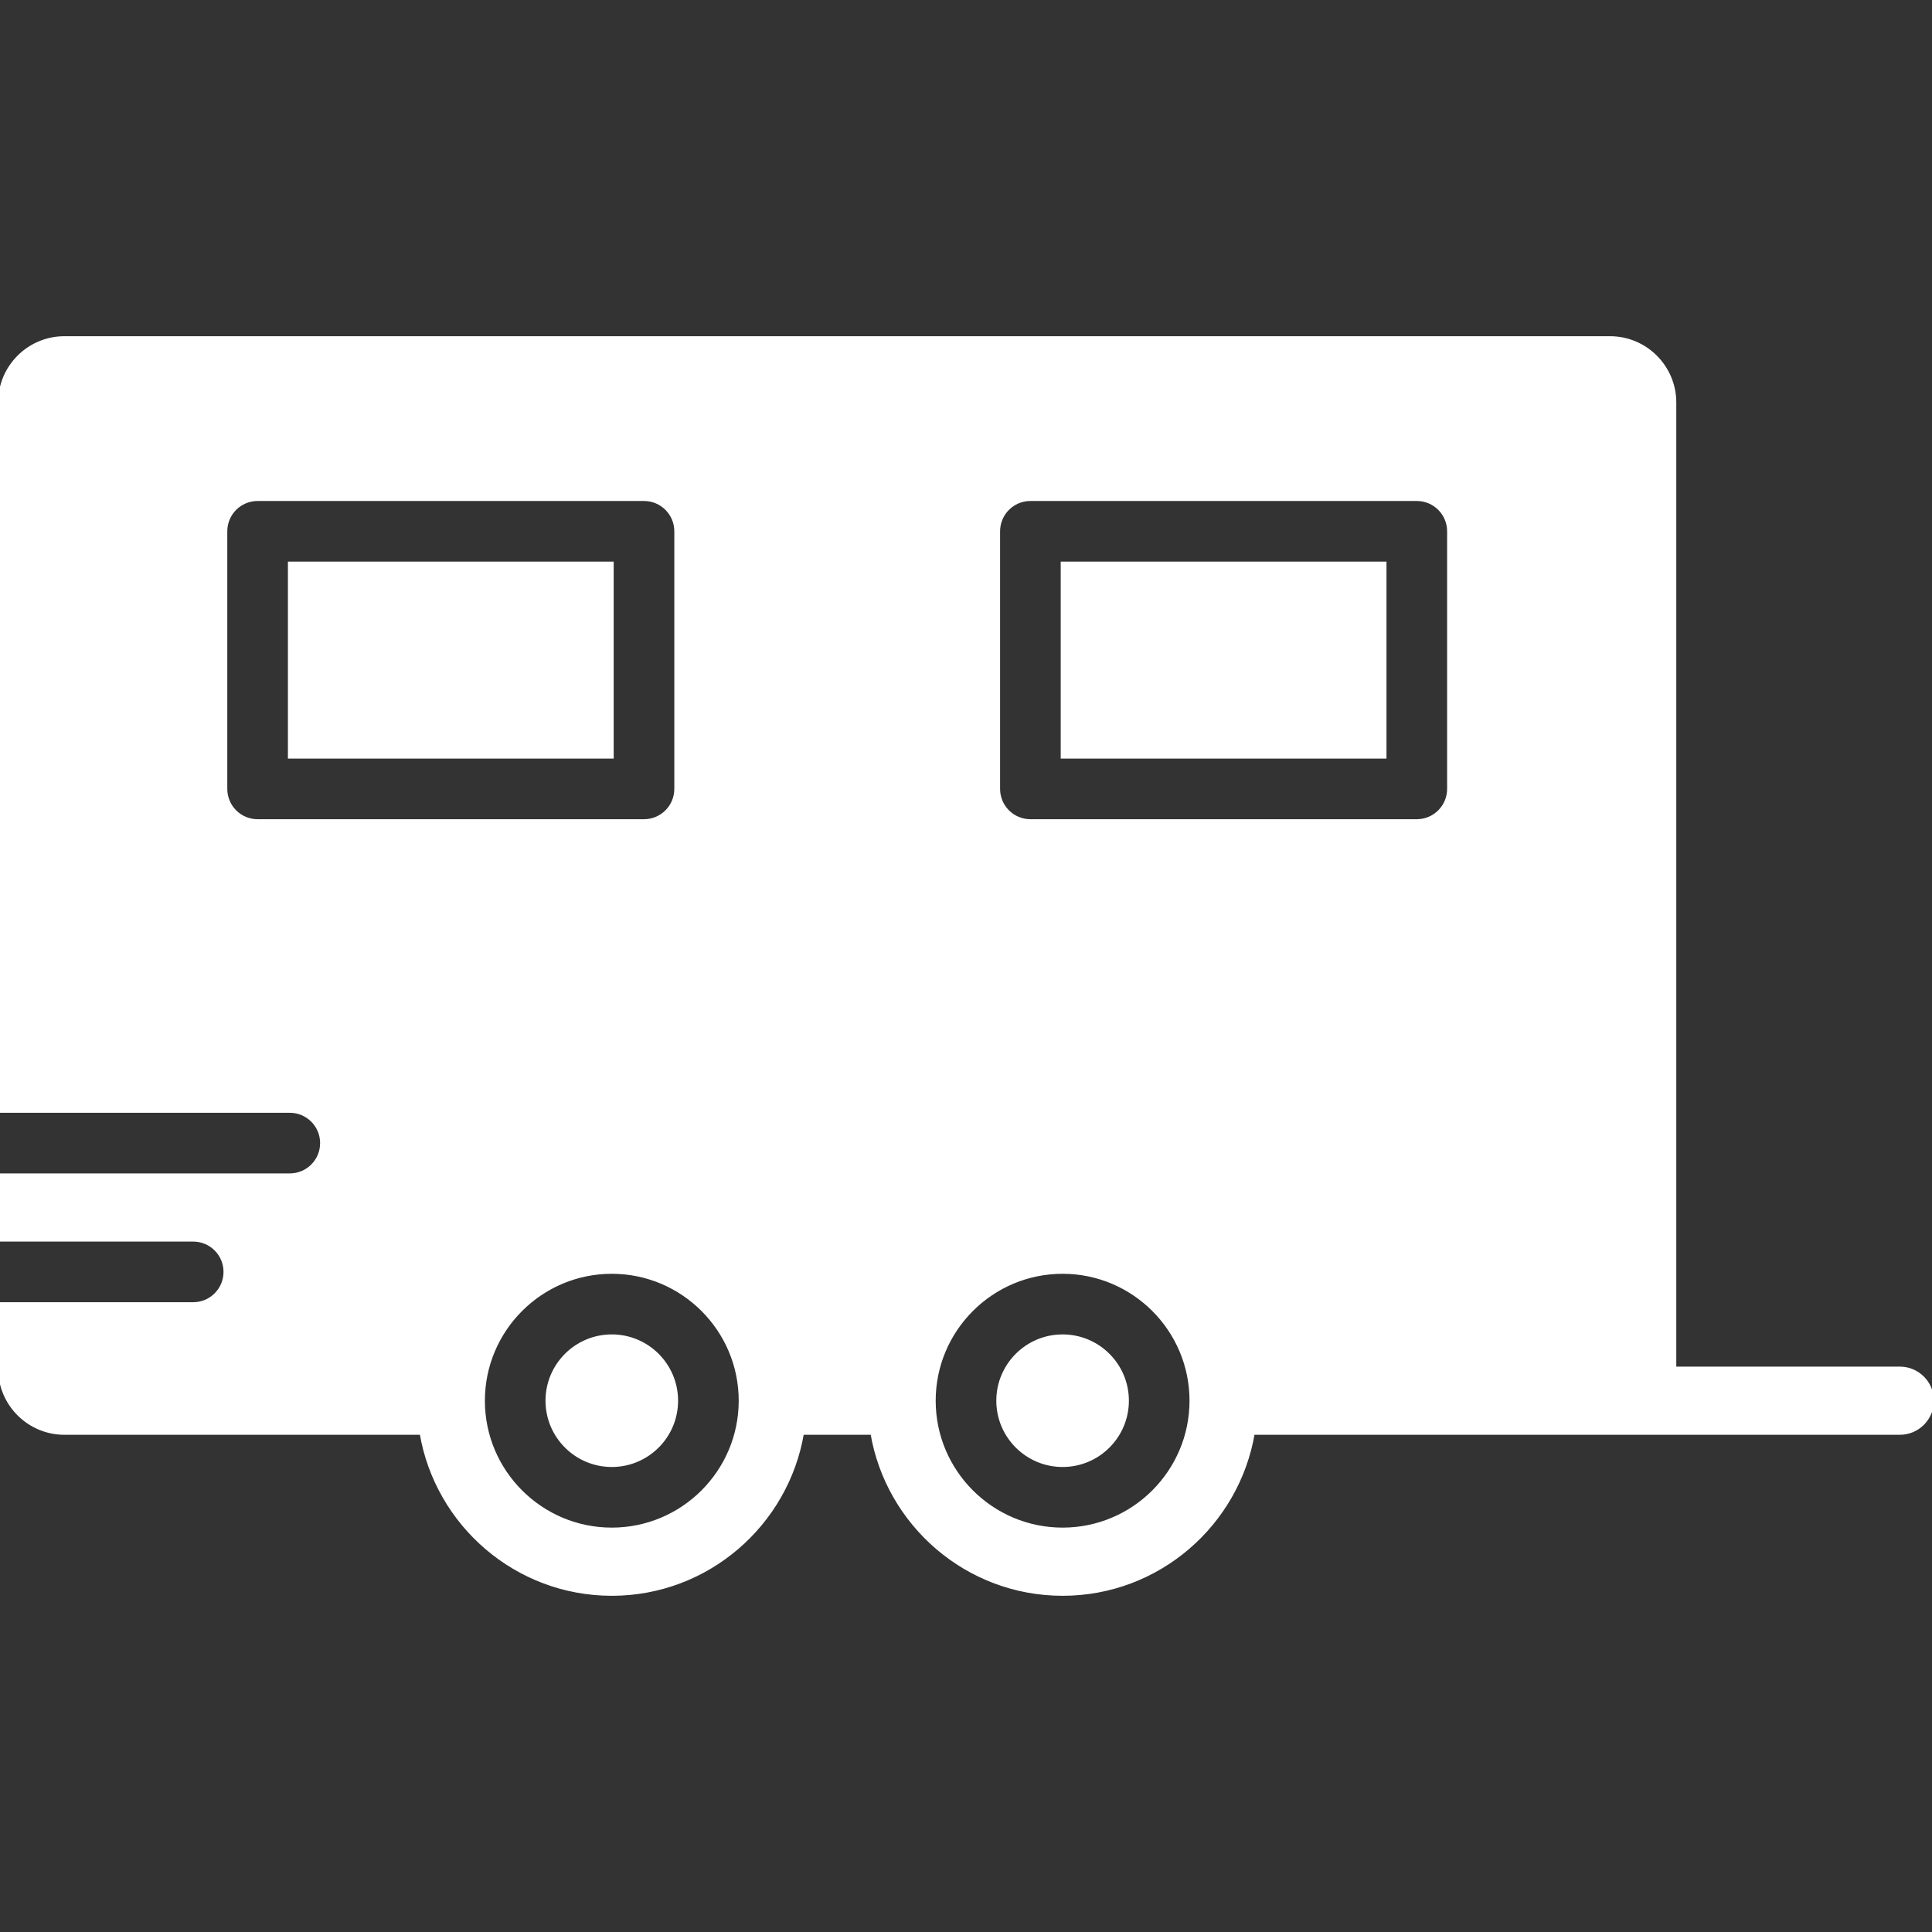 <?xml version="1.0" encoding="UTF-8"?>
<svg xmlns="http://www.w3.org/2000/svg" xmlns:xlink="http://www.w3.org/1999/xlink" fill="#fff" version="1.1" id="Layer_1" viewBox="0 0 512 512" xml:space="preserve" width="800px" height="800px" stroke="#fff">

<rect x="0" y="0" width="512" height="512" fill="#333333" stroke="none"/>

<g id="SVGRepo_bgCarrier" stroke-width="0"></g>

<g id="SVGRepo_tracerCarrier" stroke-linecap="round" stroke-linejoin="round"></g>

<g id="SVGRepo_iconCarrier"> <g> <g> <g> <path d="M162.133,354.133c-9.421,0-17.067,7.646-17.067,17.067c0,9.421,7.646,17.067,17.067,17.067 c9.421,0,17.067-7.646,17.067-17.067C179.2,361.779,171.554,354.133,162.133,354.133z"></path> <path d="M281.6,354.133c-9.421,0-17.067,7.646-17.067,17.067c0,9.421,7.646,17.067,17.067,17.067 c9.421,0,17.067-7.646,17.067-17.067C298.667,361.779,291.021,354.133,281.6,354.133z"></path> <path d="M503.467,362.667h-59.733v-256c0-9.412-7.654-17.067-17.067-17.067h-409.6C7.654,89.6,0,97.254,0,106.667V294.4h76.8 c4.71,0,8.533,3.814,8.533,8.533s-3.823,8.533-8.533,8.533H0v17.067h51.2c4.71,0,8.533,3.814,8.533,8.533S55.91,345.6,51.2,345.6 H0v17.067c0,9.412,7.654,17.067,17.067,17.067h94.635c4.087,24.175,25.114,42.667,50.432,42.667 c25.318,0,46.345-18.492,50.432-42.667h18.603c4.087,24.175,25.114,42.667,50.432,42.667c25.318,0,46.344-18.492,50.432-42.667 H435.2h68.267c4.719,0,8.533-3.814,8.533-8.533S508.186,362.667,503.467,362.667z M68.267,217.6c-4.71,0-8.533-3.814-8.533-8.533 V140.8c0-4.719,3.823-8.533,8.533-8.533h102.4c4.71,0,8.533,3.814,8.533,8.533v68.267c0,4.719-3.823,8.533-8.533,8.533H68.267z M162.133,405.333c-18.825,0-34.133-15.309-34.133-34.133s15.309-34.133,34.133-34.133s34.133,15.309,34.133,34.133 S180.958,405.333,162.133,405.333z M281.6,405.333c-18.825,0-34.133-15.309-34.133-34.133s15.309-34.133,34.133-34.133 s34.133,15.309,34.133,34.133S300.425,405.333,281.6,405.333z M384,209.067c0,4.719-3.823,8.533-8.533,8.533h-102.4 c-4.71,0-8.533-3.814-8.533-8.533V140.8c0-4.719,3.823-8.533,8.533-8.533h102.4c4.71,0,8.533,3.814,8.533,8.533V209.067z"></path> <rect x="76.8" y="149.333" width="85.333" height="51.2"></rect> <rect x="281.6" y="149.333" width="85.333" height="51.2"></rect> </g> </g> </g> </g>

</svg>
